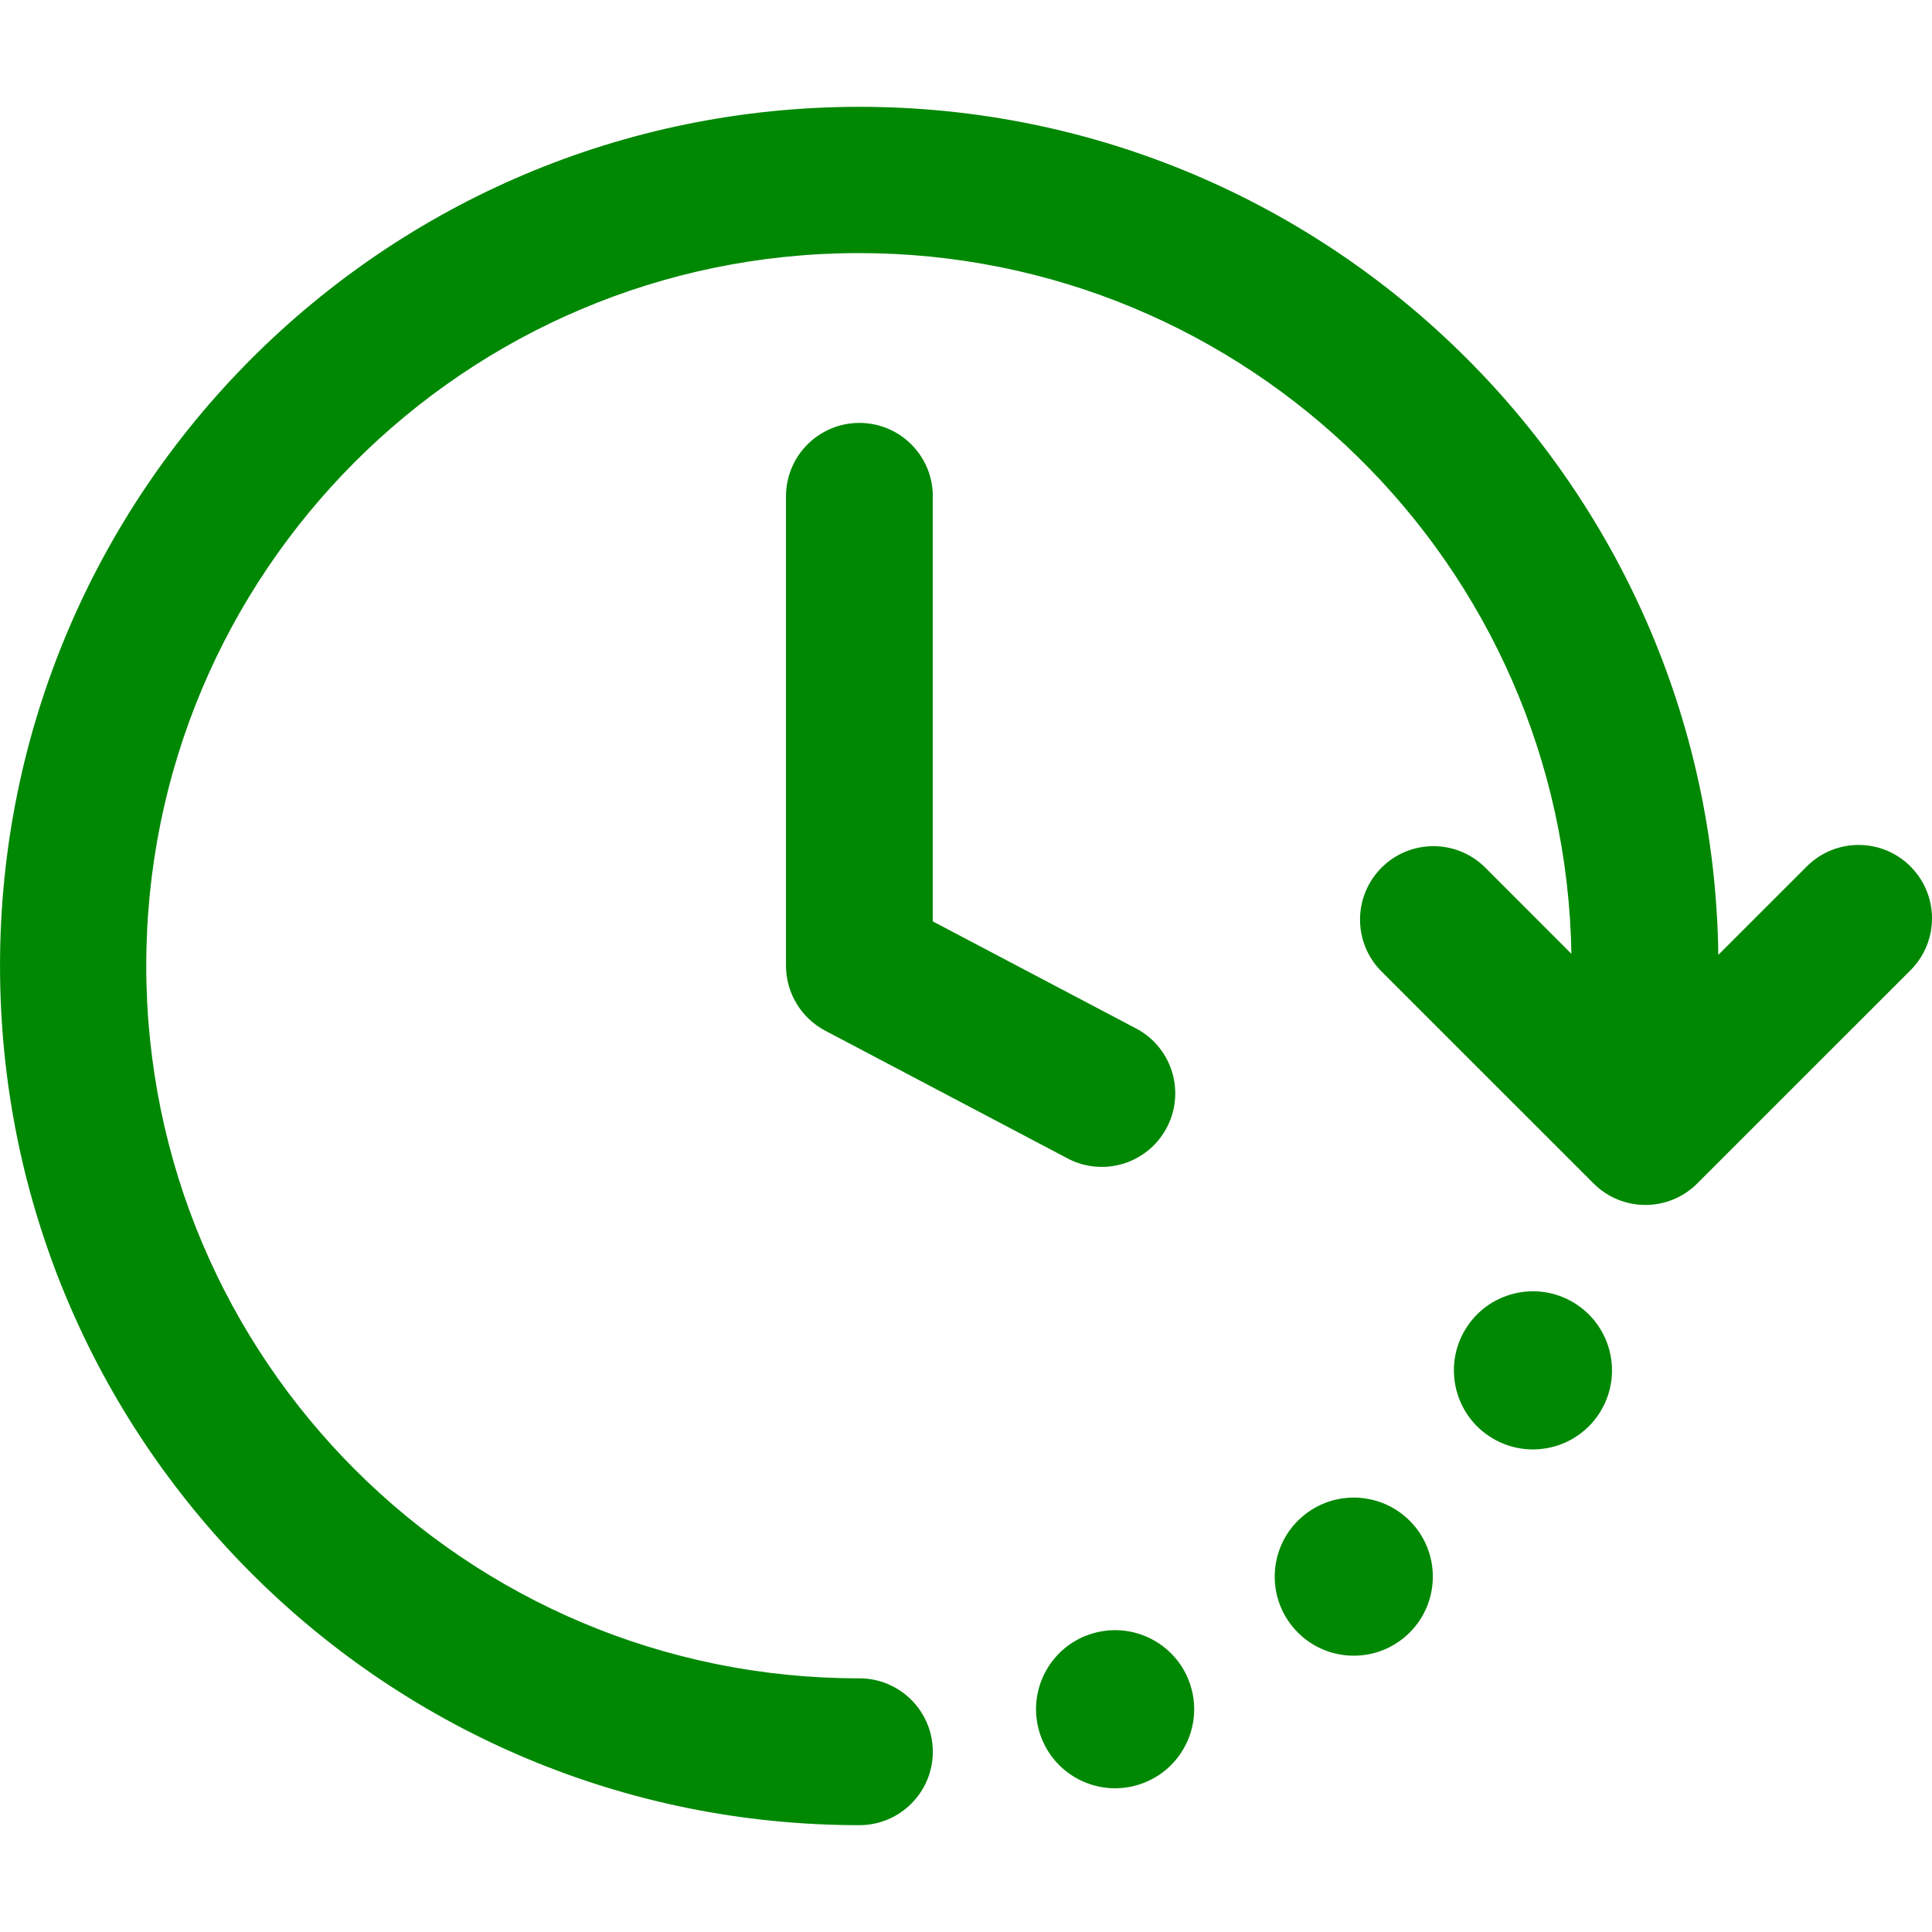 <?xml version="1.0" encoding="UTF-8"?>
<svg id="timetable" xmlns="http://www.w3.org/2000/svg" baseProfile="tiny" version="1.2" viewBox="0 0 40 40">
  <!-- Generator: Adobe Illustrator 29.4.0, SVG Export Plug-In . SVG Version: 2.1.0 Build 152)  -->
  <path id="shape" d="M19.312,10.276v8.8l4.237,2.232c.735.407,1,1.333.592,2.068-.395.713-1.282.987-2.011.622l-5.047-2.66c-.498-.264-.81-.781-.81-1.345v-9.717c0-.839.68-1.52,1.52-1.52s1.52.68,1.52,1.52M39.555,17.939c-.593-.593-1.555-.594-2.148,0,0,0,0,0,0,0l-1.831,1.83c-.128-9.823-8.194-17.683-18.018-17.556C7.734,2.341-.126,10.408.002,20.231c.126,9.735,8.055,17.56,17.791,17.557.839,0,1.52-.681,1.52-1.52s-.681-1.52-1.52-1.52c-8.148.006-14.759-6.595-14.765-14.743-.006-8.148,6.595-14.759,14.743-14.765,8.057-.006,14.629,6.452,14.763,14.508l-1.807-1.809c-.608-.579-1.57-.557-2.149.051-.56.587-.56,1.511,0,2.098l4.414,4.413c.591.593,1.552.595,2.145.004.001-.001.002-.002.004-.004l4.414-4.413c.593-.593.594-1.555,0-2.148,0,0,0,0,0,0M22.555,33.839c-.855.294-1.31,1.225-1.016,2.08s1.225,1.31,2.08,1.016,1.31-1.225,1.016-2.08c0,0,0,0,0,0-.294-.854-1.225-1.309-2.08-1.015M27,31.369c-.703.568-.813,1.599-.245,2.302.568.703,1.599.813,2.302.245.703-.568.813-1.599.245-2.302,0,0-.001-.002-.002-.002-.569-.701-1.597-.81-2.3-.243M32.581,26.969c-.775-.466-1.781-.215-2.246.56s-.215,1.781.56,2.246,1.781.215,2.246-.56c0,0,0,0,0,0,.465-.775.215-1.78-.56-2.246" fill="#008803"/>
</svg>